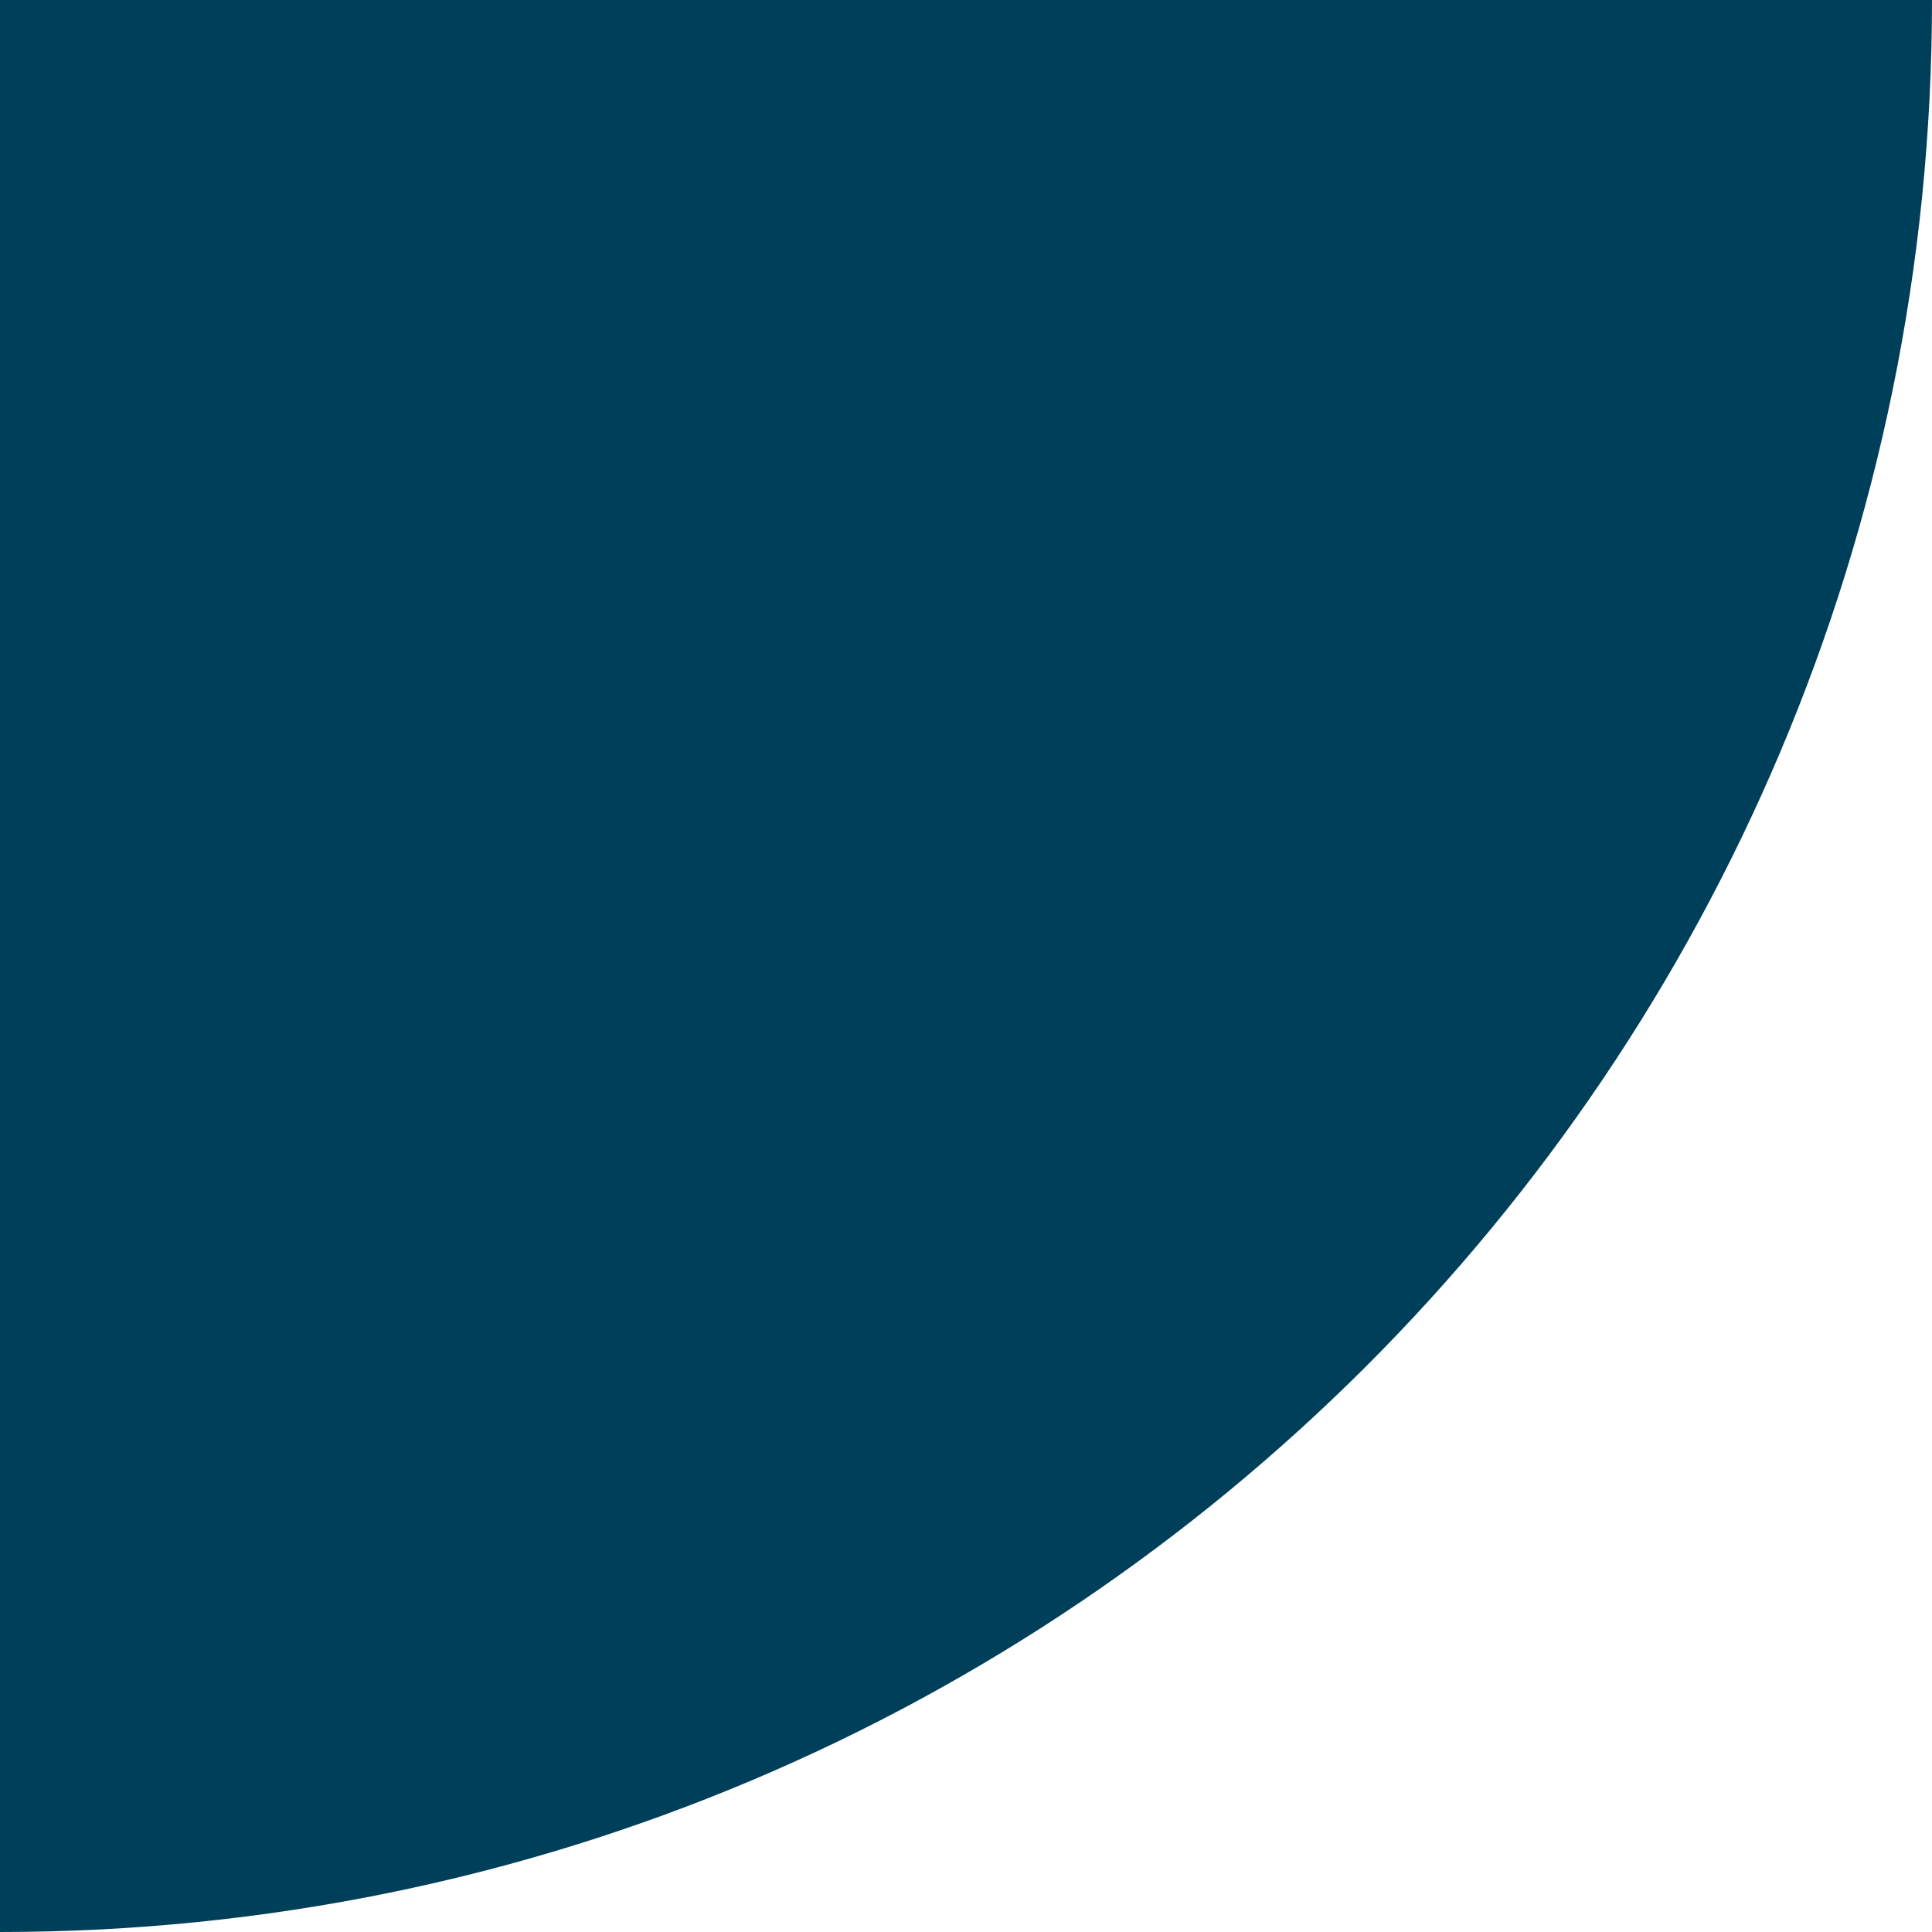 <svg width="295" height="295" viewBox="0 0 295 295" fill="none" xmlns="http://www.w3.org/2000/svg">
<g style="mix-blend-mode:multiply">
<path d="M295 -4.34124e-05C295 162.966 162.953 295 0 295L-1.28949e-05 -3.05176e-05L295 -4.34124e-05Z" fill="#003F5A"/>
</g>
</svg>
